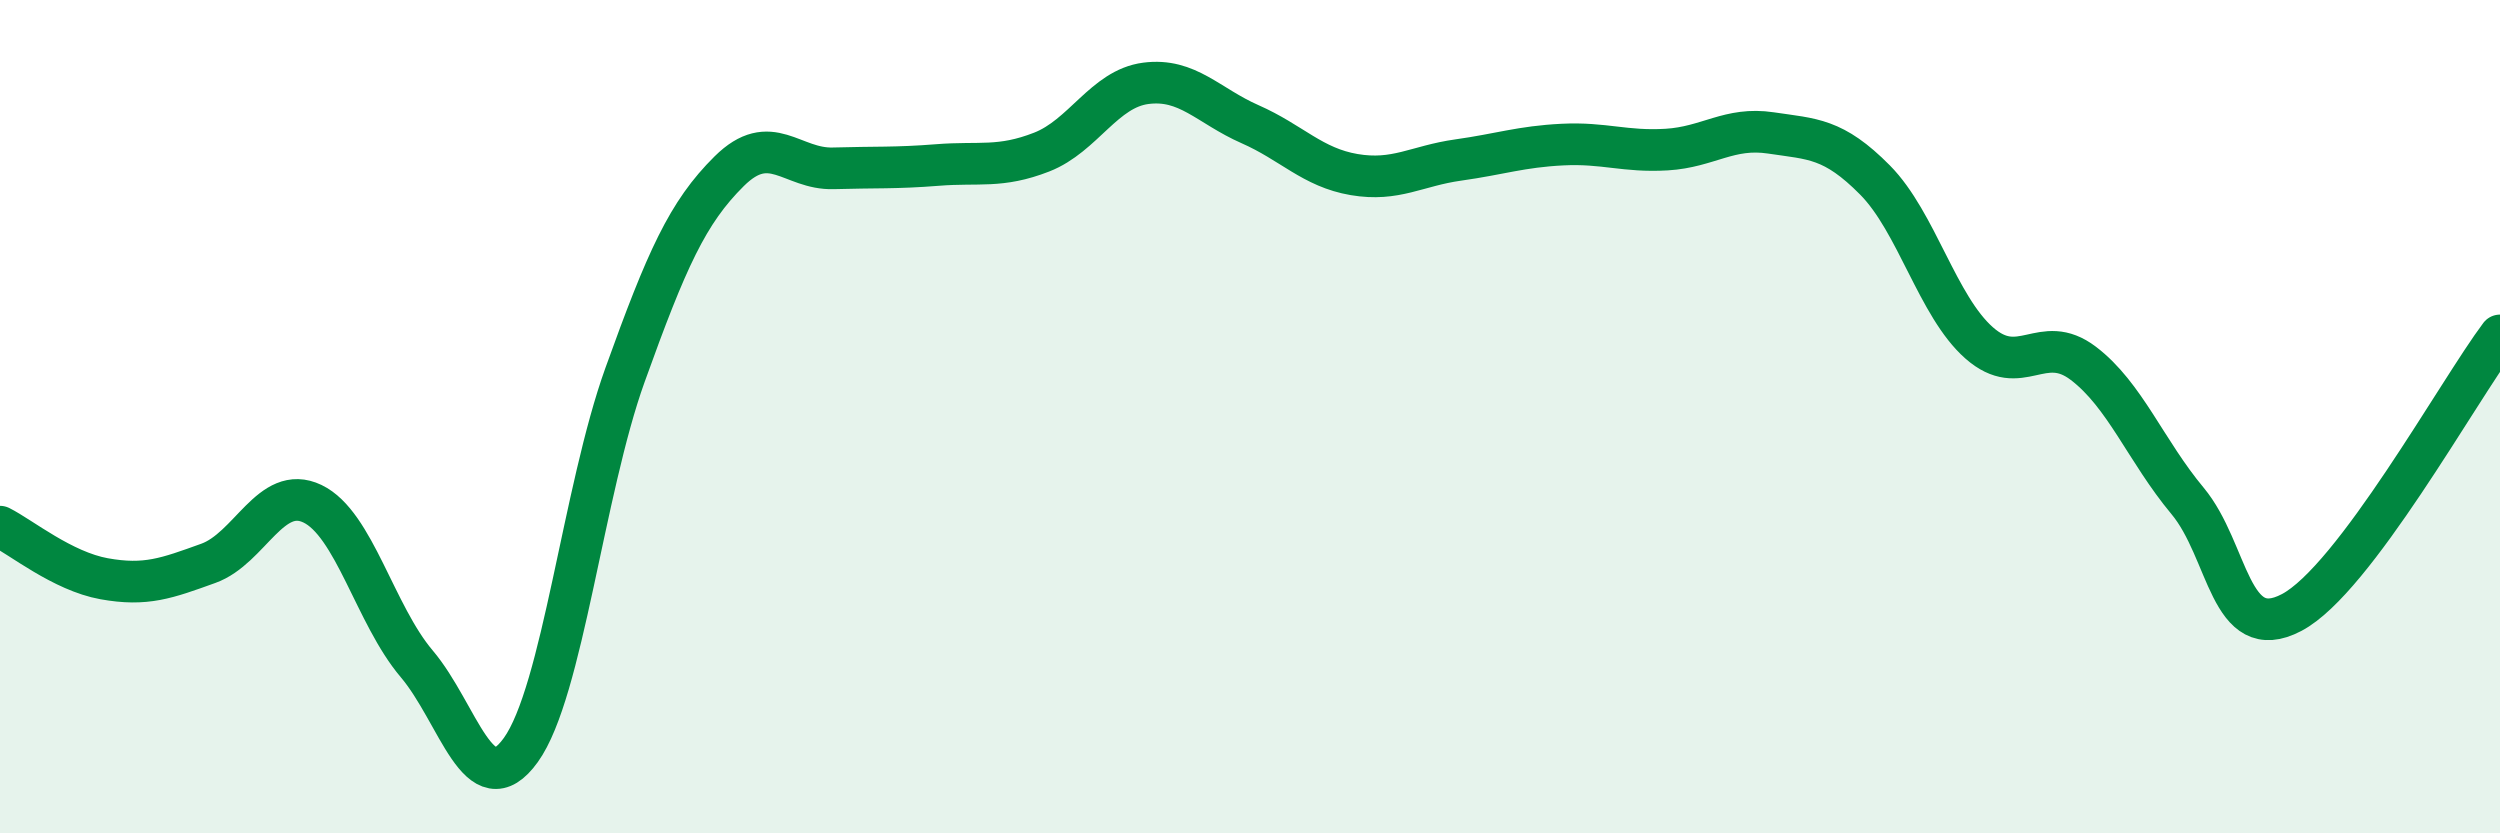 
    <svg width="60" height="20" viewBox="0 0 60 20" xmlns="http://www.w3.org/2000/svg">
      <path
        d="M 0,12.64 C 0.5,12.89 1.5,13.71 2.5,13.89 C 3.5,14.07 4,13.88 5,13.52 C 6,13.16 6.5,11.61 7.5,12.09 C 8.5,12.57 9,14.75 10,15.93 C 11,17.11 11.5,19.39 12.5,18 C 13.5,16.61 14,11.78 15,9 C 16,6.22 16.5,5.1 17.5,4.11 C 18.5,3.12 19,4.07 20,4.04 C 21,4.01 21.5,4.04 22.5,3.96 C 23.5,3.88 24,4.04 25,3.65 C 26,3.26 26.5,2.13 27.5,2 C 28.5,1.87 29,2.54 30,2.98 C 31,3.42 31.5,4.02 32.5,4.19 C 33.5,4.36 34,3.98 35,3.84 C 36,3.7 36.5,3.52 37.5,3.47 C 38.5,3.42 39,3.65 40,3.59 C 41,3.53 41.5,3.04 42.5,3.19 C 43.5,3.34 44,3.31 45,4.32 C 46,5.33 46.5,7.35 47.5,8.23 C 48.5,9.11 49,7.96 50,8.72 C 51,9.48 51.5,10.82 52.5,12.02 C 53.5,13.22 53.5,15.49 55,14.7 C 56.5,13.91 59,9.38 60,8.05L60 20L0 20Z"
        fill="#008740"
        opacity="0.1"
        stroke-linecap="round"
        stroke-linejoin="round"
      />
      <path
        d="M 0,12.64 C 0.5,12.89 1.5,13.71 2.5,13.89 C 3.5,14.07 4,13.88 5,13.52 C 6,13.16 6.5,11.61 7.5,12.09 C 8.5,12.57 9,14.75 10,15.93 C 11,17.11 11.5,19.39 12.5,18 C 13.5,16.61 14,11.78 15,9 C 16,6.22 16.5,5.1 17.5,4.11 C 18.5,3.12 19,4.07 20,4.04 C 21,4.01 21.5,4.04 22.5,3.96 C 23.5,3.88 24,4.04 25,3.65 C 26,3.26 26.5,2.13 27.5,2 C 28.5,1.87 29,2.54 30,2.98 C 31,3.42 31.5,4.02 32.5,4.19 C 33.5,4.36 34,3.98 35,3.84 C 36,3.7 36.5,3.52 37.5,3.47 C 38.5,3.42 39,3.65 40,3.59 C 41,3.53 41.5,3.04 42.5,3.19 C 43.5,3.34 44,3.31 45,4.32 C 46,5.33 46.5,7.35 47.5,8.23 C 48.5,9.11 49,7.96 50,8.72 C 51,9.48 51.5,10.82 52.5,12.02 C 53.5,13.22 53.5,15.49 55,14.7 C 56.5,13.91 59,9.38 60,8.05"
        stroke="#008740"
        stroke-width="1"
        fill="none"
        stroke-linecap="round"
        stroke-linejoin="round"
      />
    </svg>
  